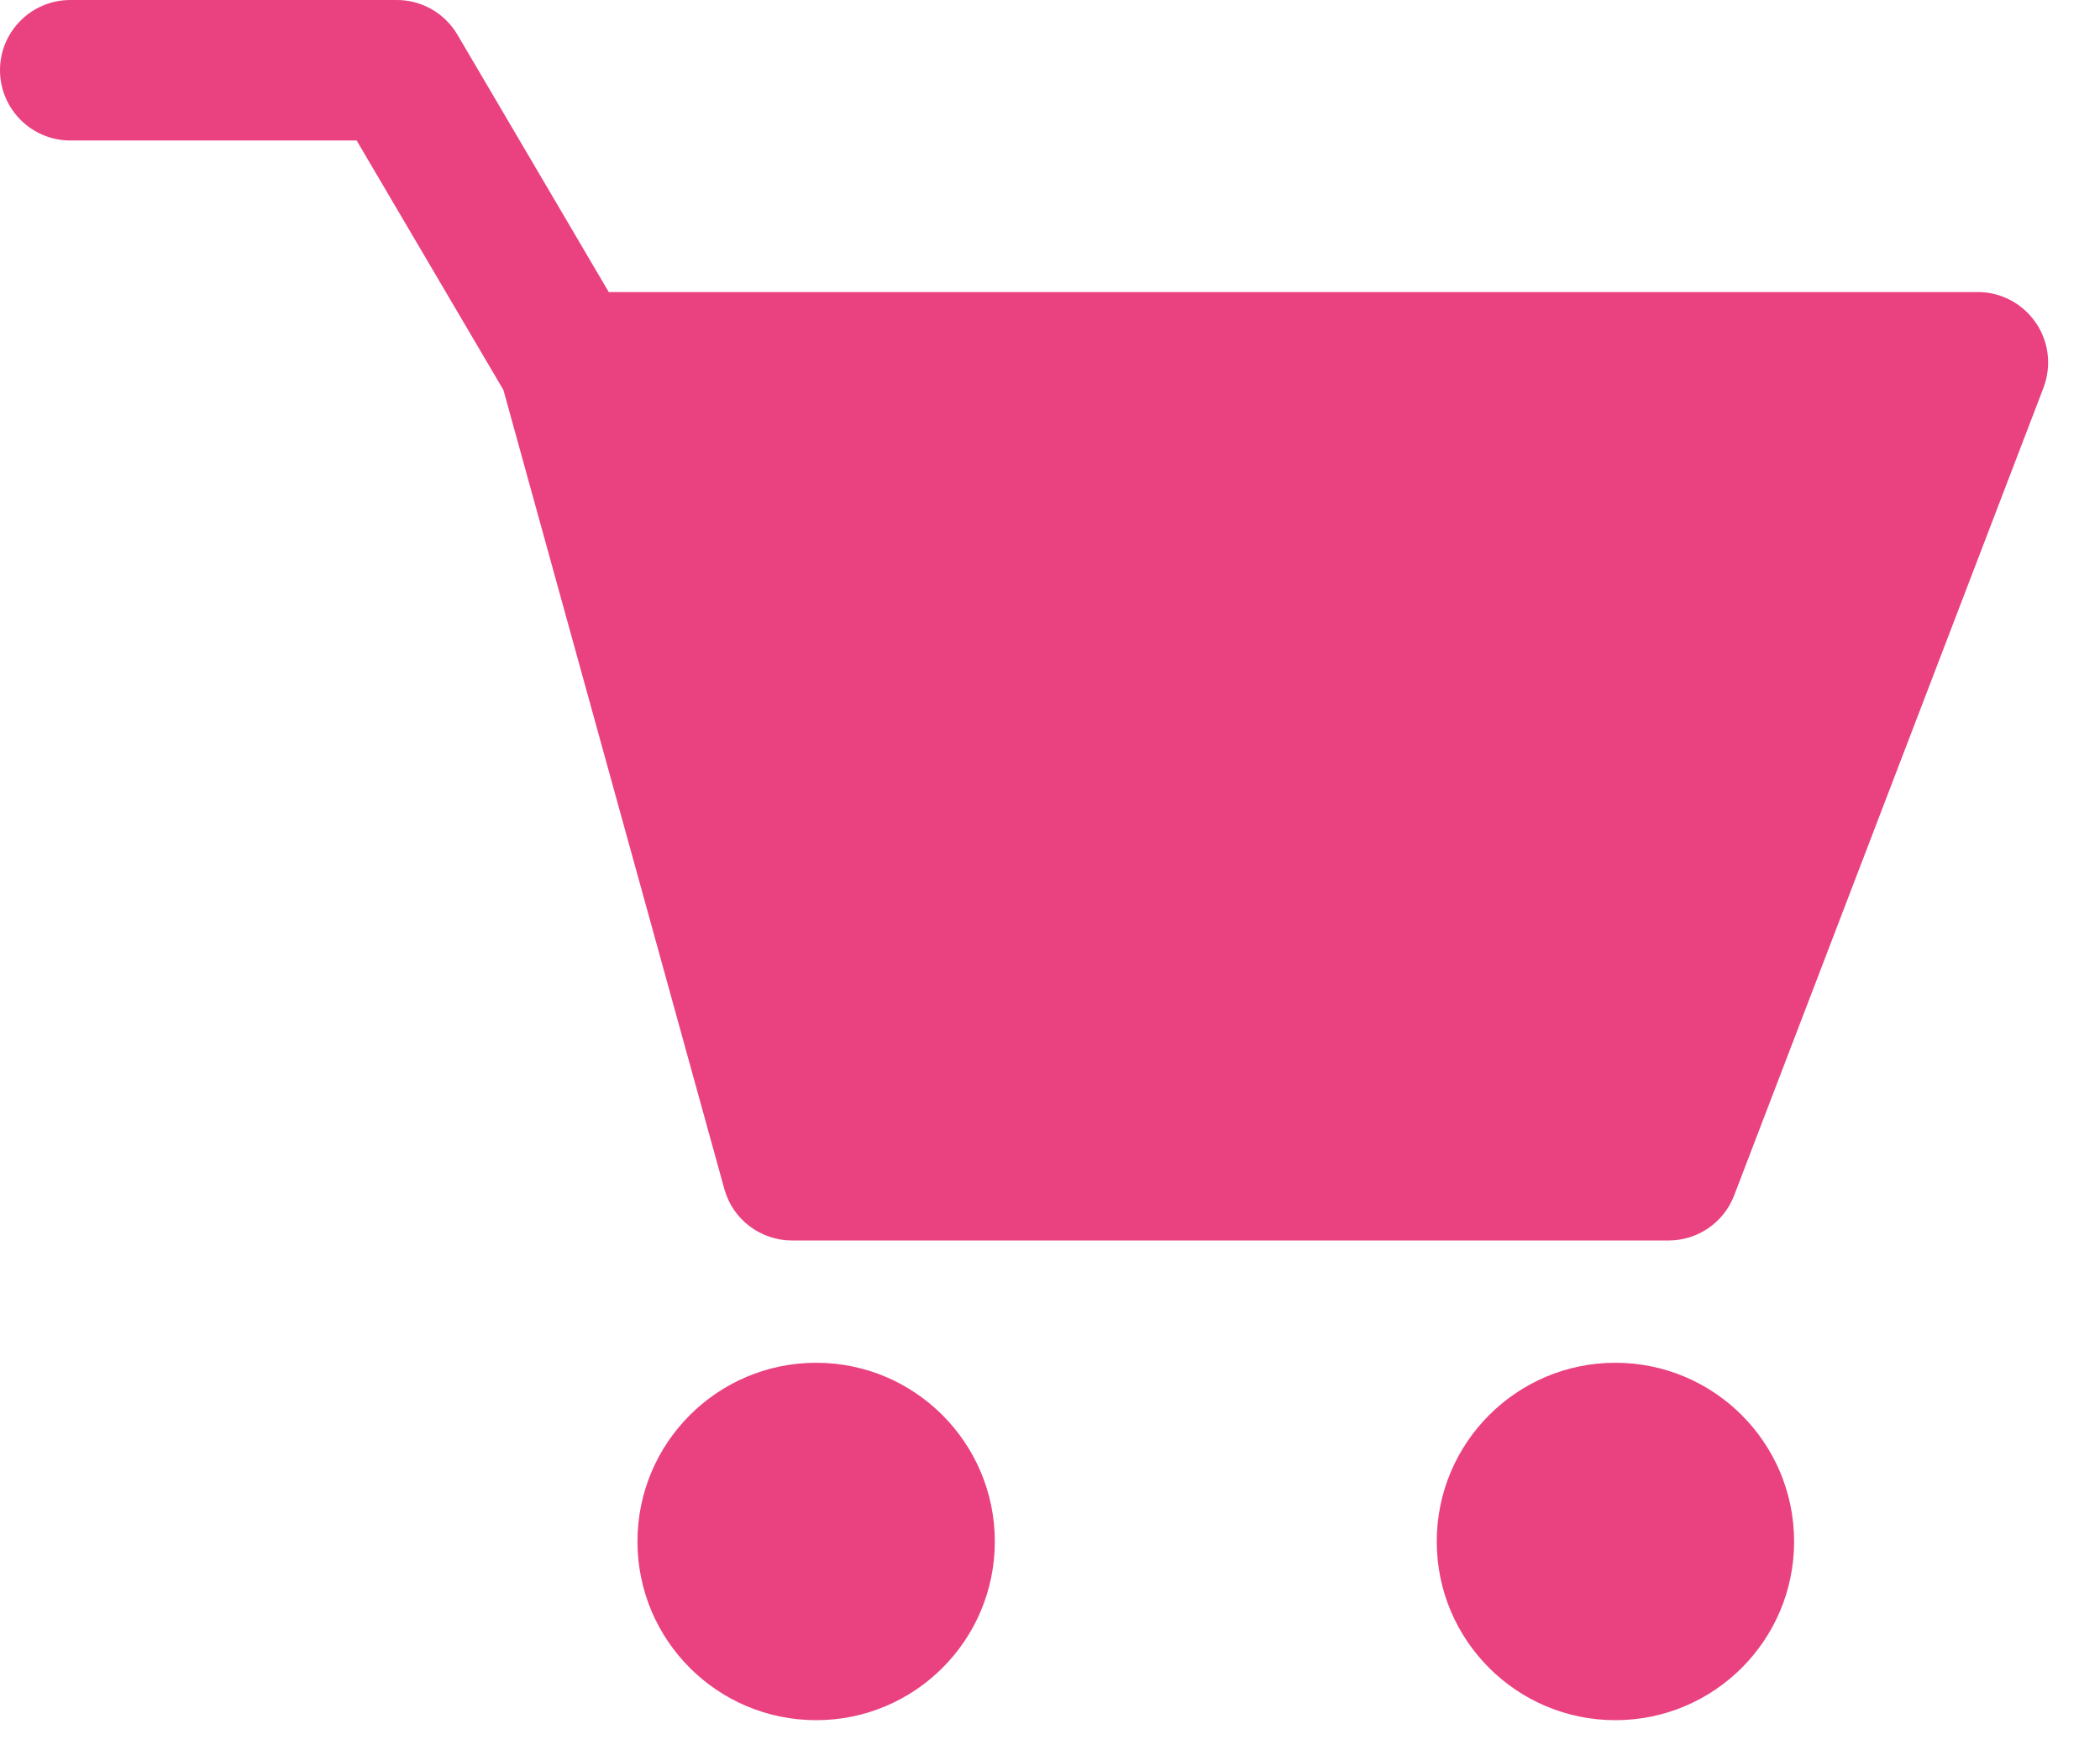 <?xml version="1.0" encoding="UTF-8"?>
<svg width="18px" height="15px" viewBox="0 0 18 15" version="1.1" xmlns="http://www.w3.org/2000/svg" xmlns:xlink="http://www.w3.org/1999/xlink">
    <!-- Generator: Sketch 63.1 (92452) - https://sketch.com -->
    <title>Combined Shape</title>
    <desc>Created with Sketch.</desc>
    <g id="Page-1" stroke="none" stroke-width="1" fill="none" fill-rule="evenodd">
        <g id="201021_tpplanet_event_public_screen2" transform="translate(-1137, -673)" fill="#ea4180" fill-rule="nonzero">
            <g id="Group-5" transform="translate(458, 330)">
                <g id="Group-6" transform="translate(650, 330)">
                    <g id="shop-button">
                        <g id="icon+text" transform="translate(29, 12)">
                            <path d="M6.996,12.679 C7.841,12.679 8.527,13.365 8.527,14.211 C8.527,15.057 7.841,15.742 6.996,15.742 C6.15,15.742 5.464,15.057 5.464,14.211 C5.464,13.365 6.15,12.679 6.996,12.679 Z M13.846,12.679 C14.692,12.679 15.378,13.365 15.378,14.211 C15.378,15.057 14.692,15.742 13.846,15.742 C13.001,15.742 12.315,15.057 12.315,14.211 C12.315,13.365 13.001,12.679 13.846,12.679 Z M3.402,1 C3.614,1 3.811,1.112 3.92,1.296 L3.92,1.296 L5.218,3.503 L16.954,3.503 C17.151,3.503 17.337,3.601 17.449,3.765 C17.562,3.928 17.586,4.136 17.516,4.322 L17.516,4.322 L14.864,11.245 C14.775,11.478 14.551,11.631 14.302,11.631 L14.302,11.631 L6.789,11.631 C6.519,11.631 6.281,11.451 6.209,11.191 L6.209,11.191 L4.315,4.342 L3.057,2.204 L0.603,2.204 C0.27,2.204 4.04831724e-12,1.934 4.04831724e-12,1.601 C4.04831724e-12,1.27 0.27,1 0.603,1 L0.603,1 Z" id="Combined-Shape"></path>
                        </g>
                    </g>
                </g>
            </g>
        </g>
    </g>
</svg>